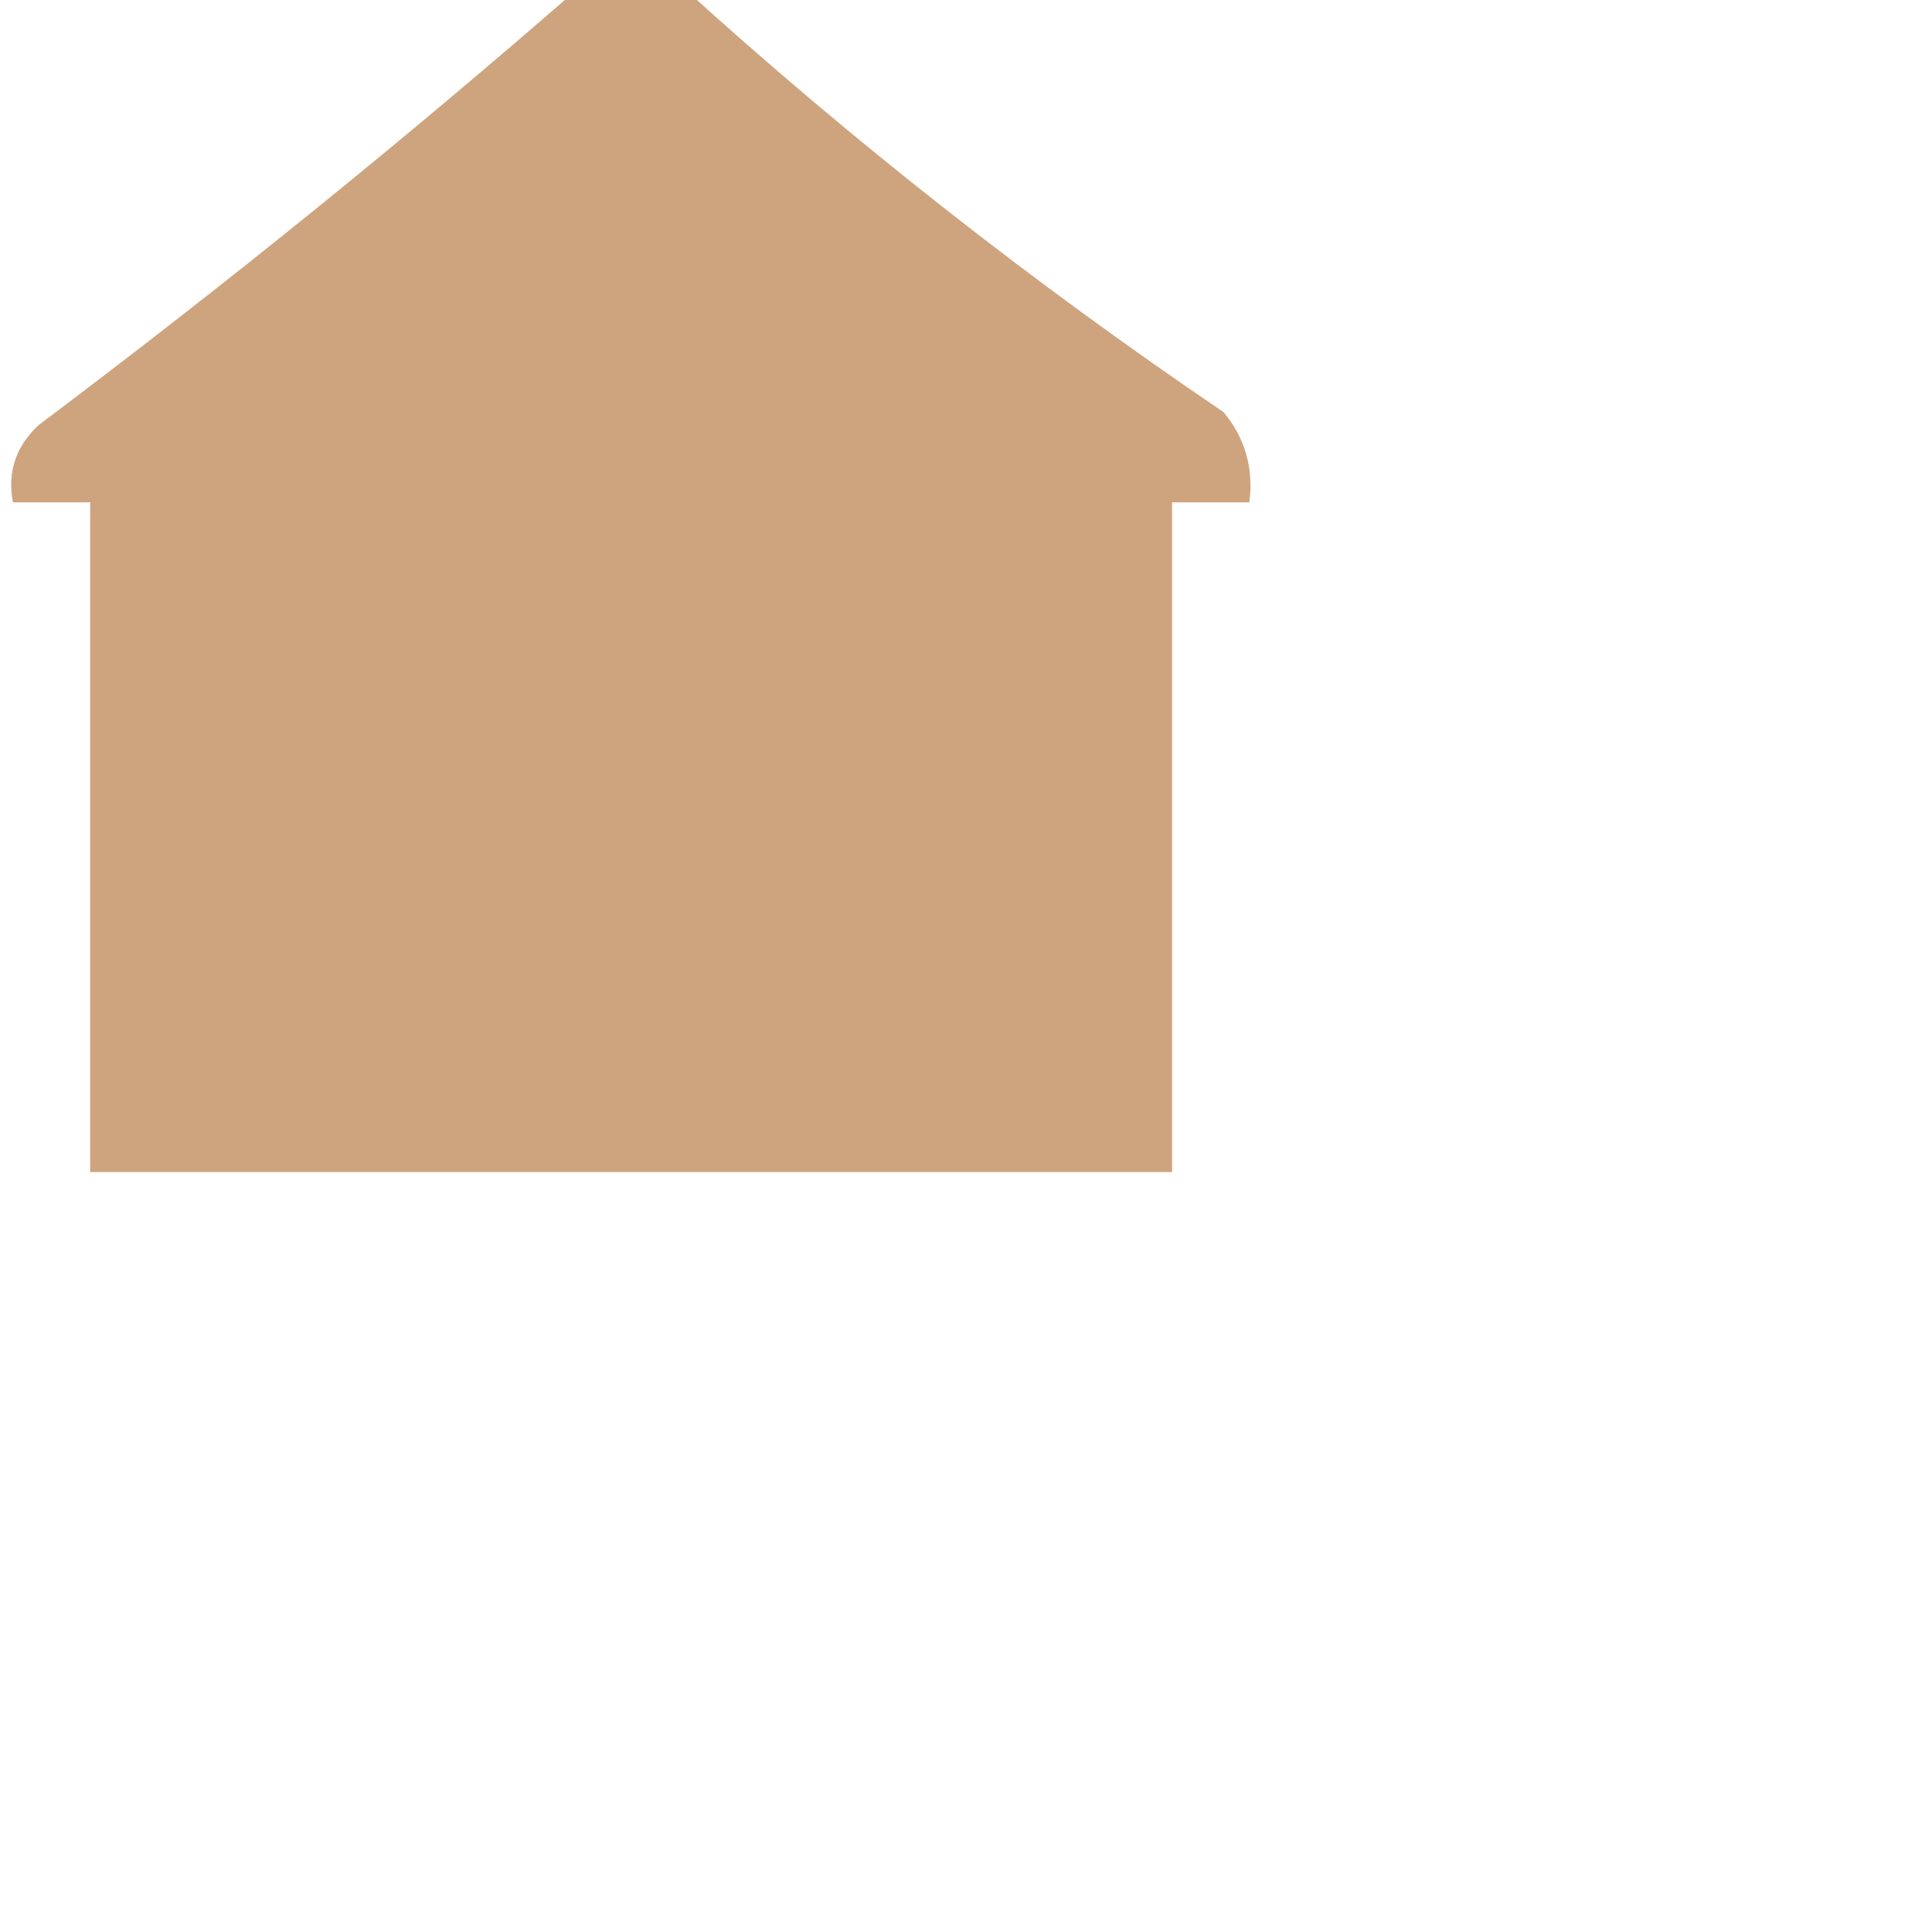 <?xml version="1.0" encoding="UTF-8"?> 
<svg xmlns="http://www.w3.org/2000/svg" version="1.1" width="75" height="75" style="shape-rendering:geometricPrecision; text-rendering:geometricPrecision; image-rendering:optimizeQuality; fill-rule:evenodd; clip-rule:evenodd" xmlns:xlink="http://www.w3.org/1999/xlink">
<g><path style="opacity:0.923"  fill="#CA9D75" d="M 22.5,-0.5 C 23.833,-0.5 25.167,-0.5 26.5,-0.5C 33.068,5.463 40.068,10.963 47.5,16C 48.337,17.011 48.67,18.178 48.5,19.5C 47.5,19.5 46.5,19.5 45.5,19.5C 45.5,28.167 45.5,36.833 45.5,45.5C 31.5,45.5 17.5,45.5 3.5,45.5C 3.5,36.833 3.5,28.167 3.5,19.5C 2.5,19.5 1.5,19.5 0.5,19.5C 0.281,18.325 0.614,17.325 1.5,16.5C 8.753,11.054 15.753,5.387 22.5,-0.5 Z"/></g>
</svg>

